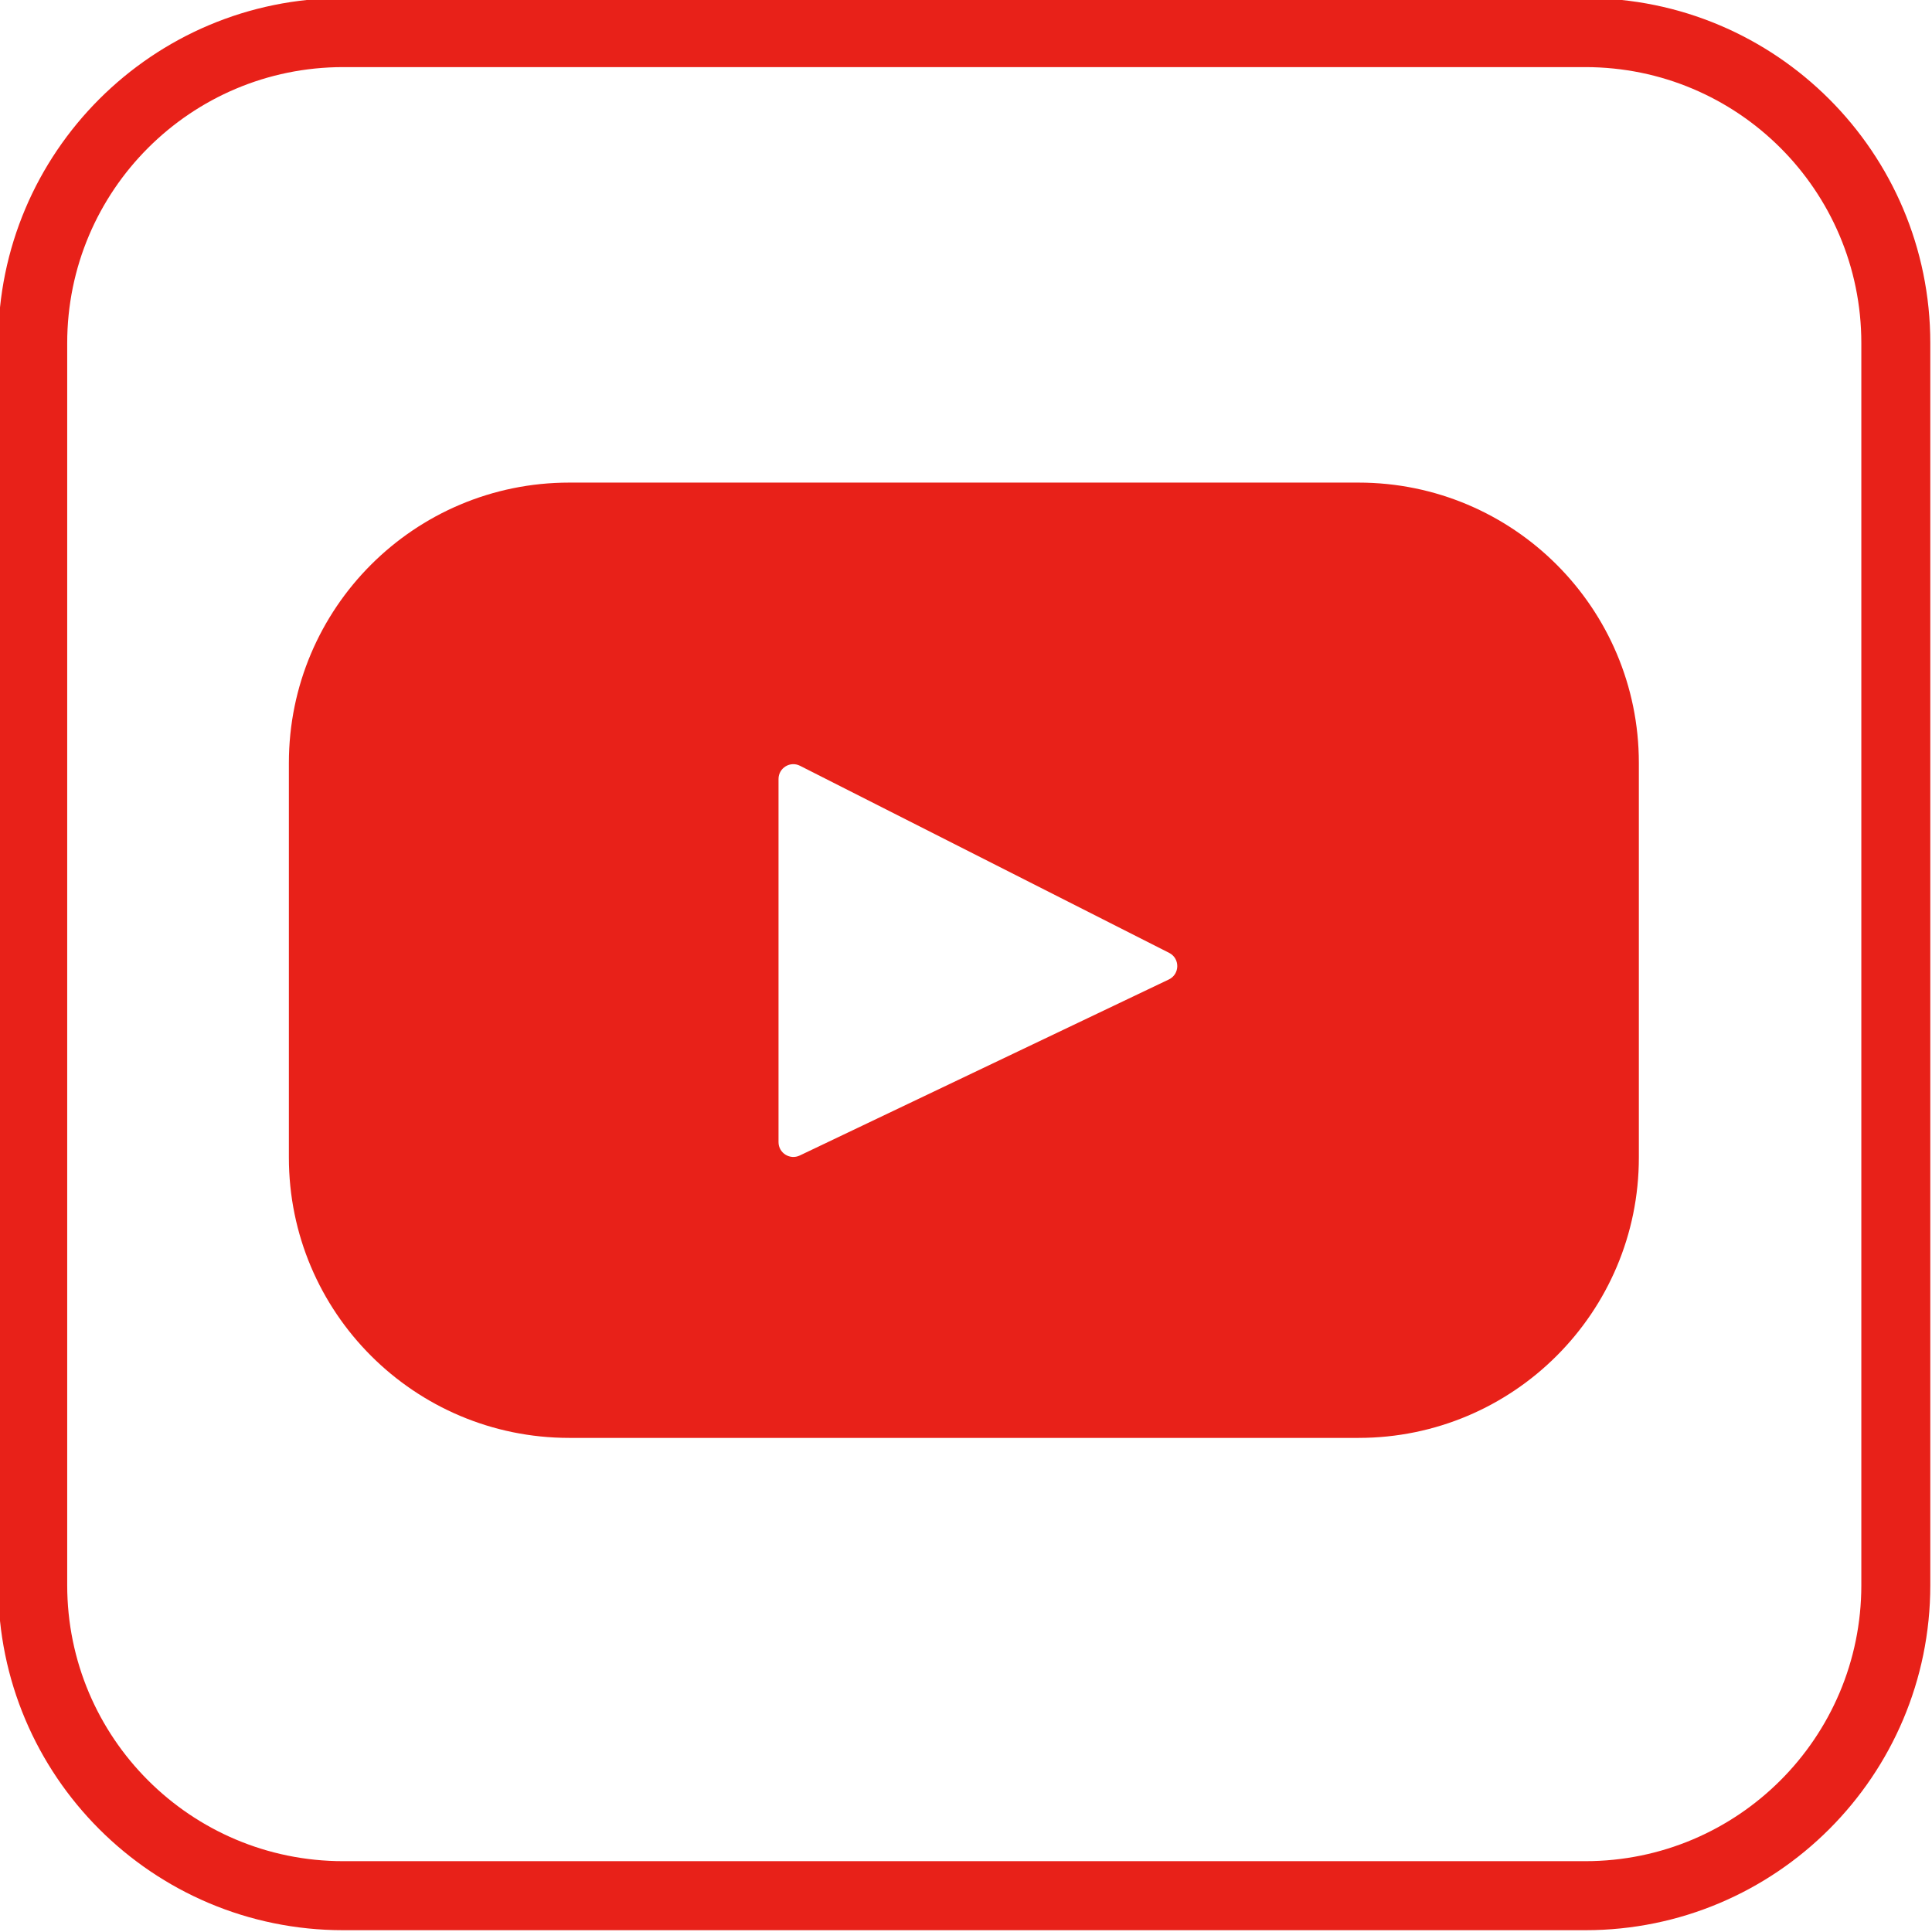 <?xml version="1.0" encoding="UTF-8" standalone="no"?>
<!-- Uploaded to: SVG Repo, www.svgrepo.com, Generator: SVG Repo Mixer Tools -->

<svg
   height="40"
   width="40"
   version="1.1"
   id="Layer_1"
   viewBox="0 0 23.05 23.05"
   xml:space="preserve"
   sodipodi:docname="social-youtube.svg"
   inkscape:version="1.3.2 (091e20e, 2023-11-25, custom)"
   xmlns:inkscape="http://www.inkscape.org/namespaces/inkscape"
   xmlns:sodipodi="http://sodipodi.sourceforge.net/DTD/sodipodi-0.dtd"
   xmlns="http://www.w3.org/2000/svg"
   xmlns:svg="http://www.w3.org/2000/svg"><defs
   id="defs1" /><sodipodi:namedview
   id="namedview1"
   pagecolor="#ffffff"
   bordercolor="#000000"
   borderopacity="0.25"
   inkscape:showpageshadow="2"
   inkscape:pageopacity="0.0"
   inkscape:pagecheckerboard="0"
   inkscape:deskcolor="#d1d1d1"
   showguides="true"
   inkscape:lockguides="false"
   inkscape:zoom="33.460293"
   inkscape:cx="18.663913"
   inkscape:cy="22.922692"
   inkscape:window-width="1918"
   inkscape:window-height="2080"
   inkscape:window-x="1913"
   inkscape:window-y="0"
   inkscape:window-maximized="0"
   inkscape:current-layer="g1"
   showgrid="true"><inkscape:grid
     id="grid5"
     units="px"
     originx="0"
     originy="0"
     spacingx="0.576"
     spacingy="0.576"
     empcolor="#0099e5"
     empopacity="0.302"
     color="#0099e5"
     opacity="0.149"
     empspacing="5"
     dotted="false"
     gridanglex="30"
     gridanglez="30"
     visible="true" /></sodipodi:namedview>
<g
   id="g1"
   transform="matrix(0.688,0,0,0.688,69.564,66.667)">
	<path
   fill-rule="evenodd"
   clip-rule="evenodd"
   d="m -73.62,-95.736 h -21.539 c -2.643,0 -4.786,2.143 -4.786,4.786 v 21.539 c 0,2.644 2.143,4.786 4.786,4.786 h 21.539 c 2.644,0 4.787,-2.143 4.787,-4.786 v -21.539 c 0,-2.644 -2.143,-4.786 -4.787,-4.786 z m -21.539,-1.197 c -3.304,0 -5.983,2.679 -5.983,5.983 v 21.539 c 0,3.304 2.679,5.983 5.983,5.983 h 21.539 c 3.304,0 5.983,-2.679 5.983,-5.983 v -21.539 c 0,-3.304 -2.679,-5.983 -5.983,-5.983 z"
   fill="#e82119"
   id="path2"
   style="stroke-width:0.838" /><path
   style="fill:#e82119;fill-opacity:1;stroke-width:0.051"
   d="m -77.553,-88.531 h -13.686 c -2.685,0 -4.862,2.177 -4.862,4.862 v 6.842 c 0,2.685 2.177,4.862 4.862,4.862 h 13.686 c 2.685,0 4.862,-2.177 4.862,-4.862 v -6.842 c 0,-2.685 -2.177,-4.862 -4.862,-4.862 z m -3.288,8.616 -6.401,3.053 c -0.171,0.081 -0.368,-0.043 -0.368,-0.232 v -6.297 c 0,-0.192 0.202,-0.316 0.373,-0.229 l 6.401,3.244 c 0.19,0.096 0.187,0.369 -0.005,0.461 z"
   id="path1" />
</g>
</svg>